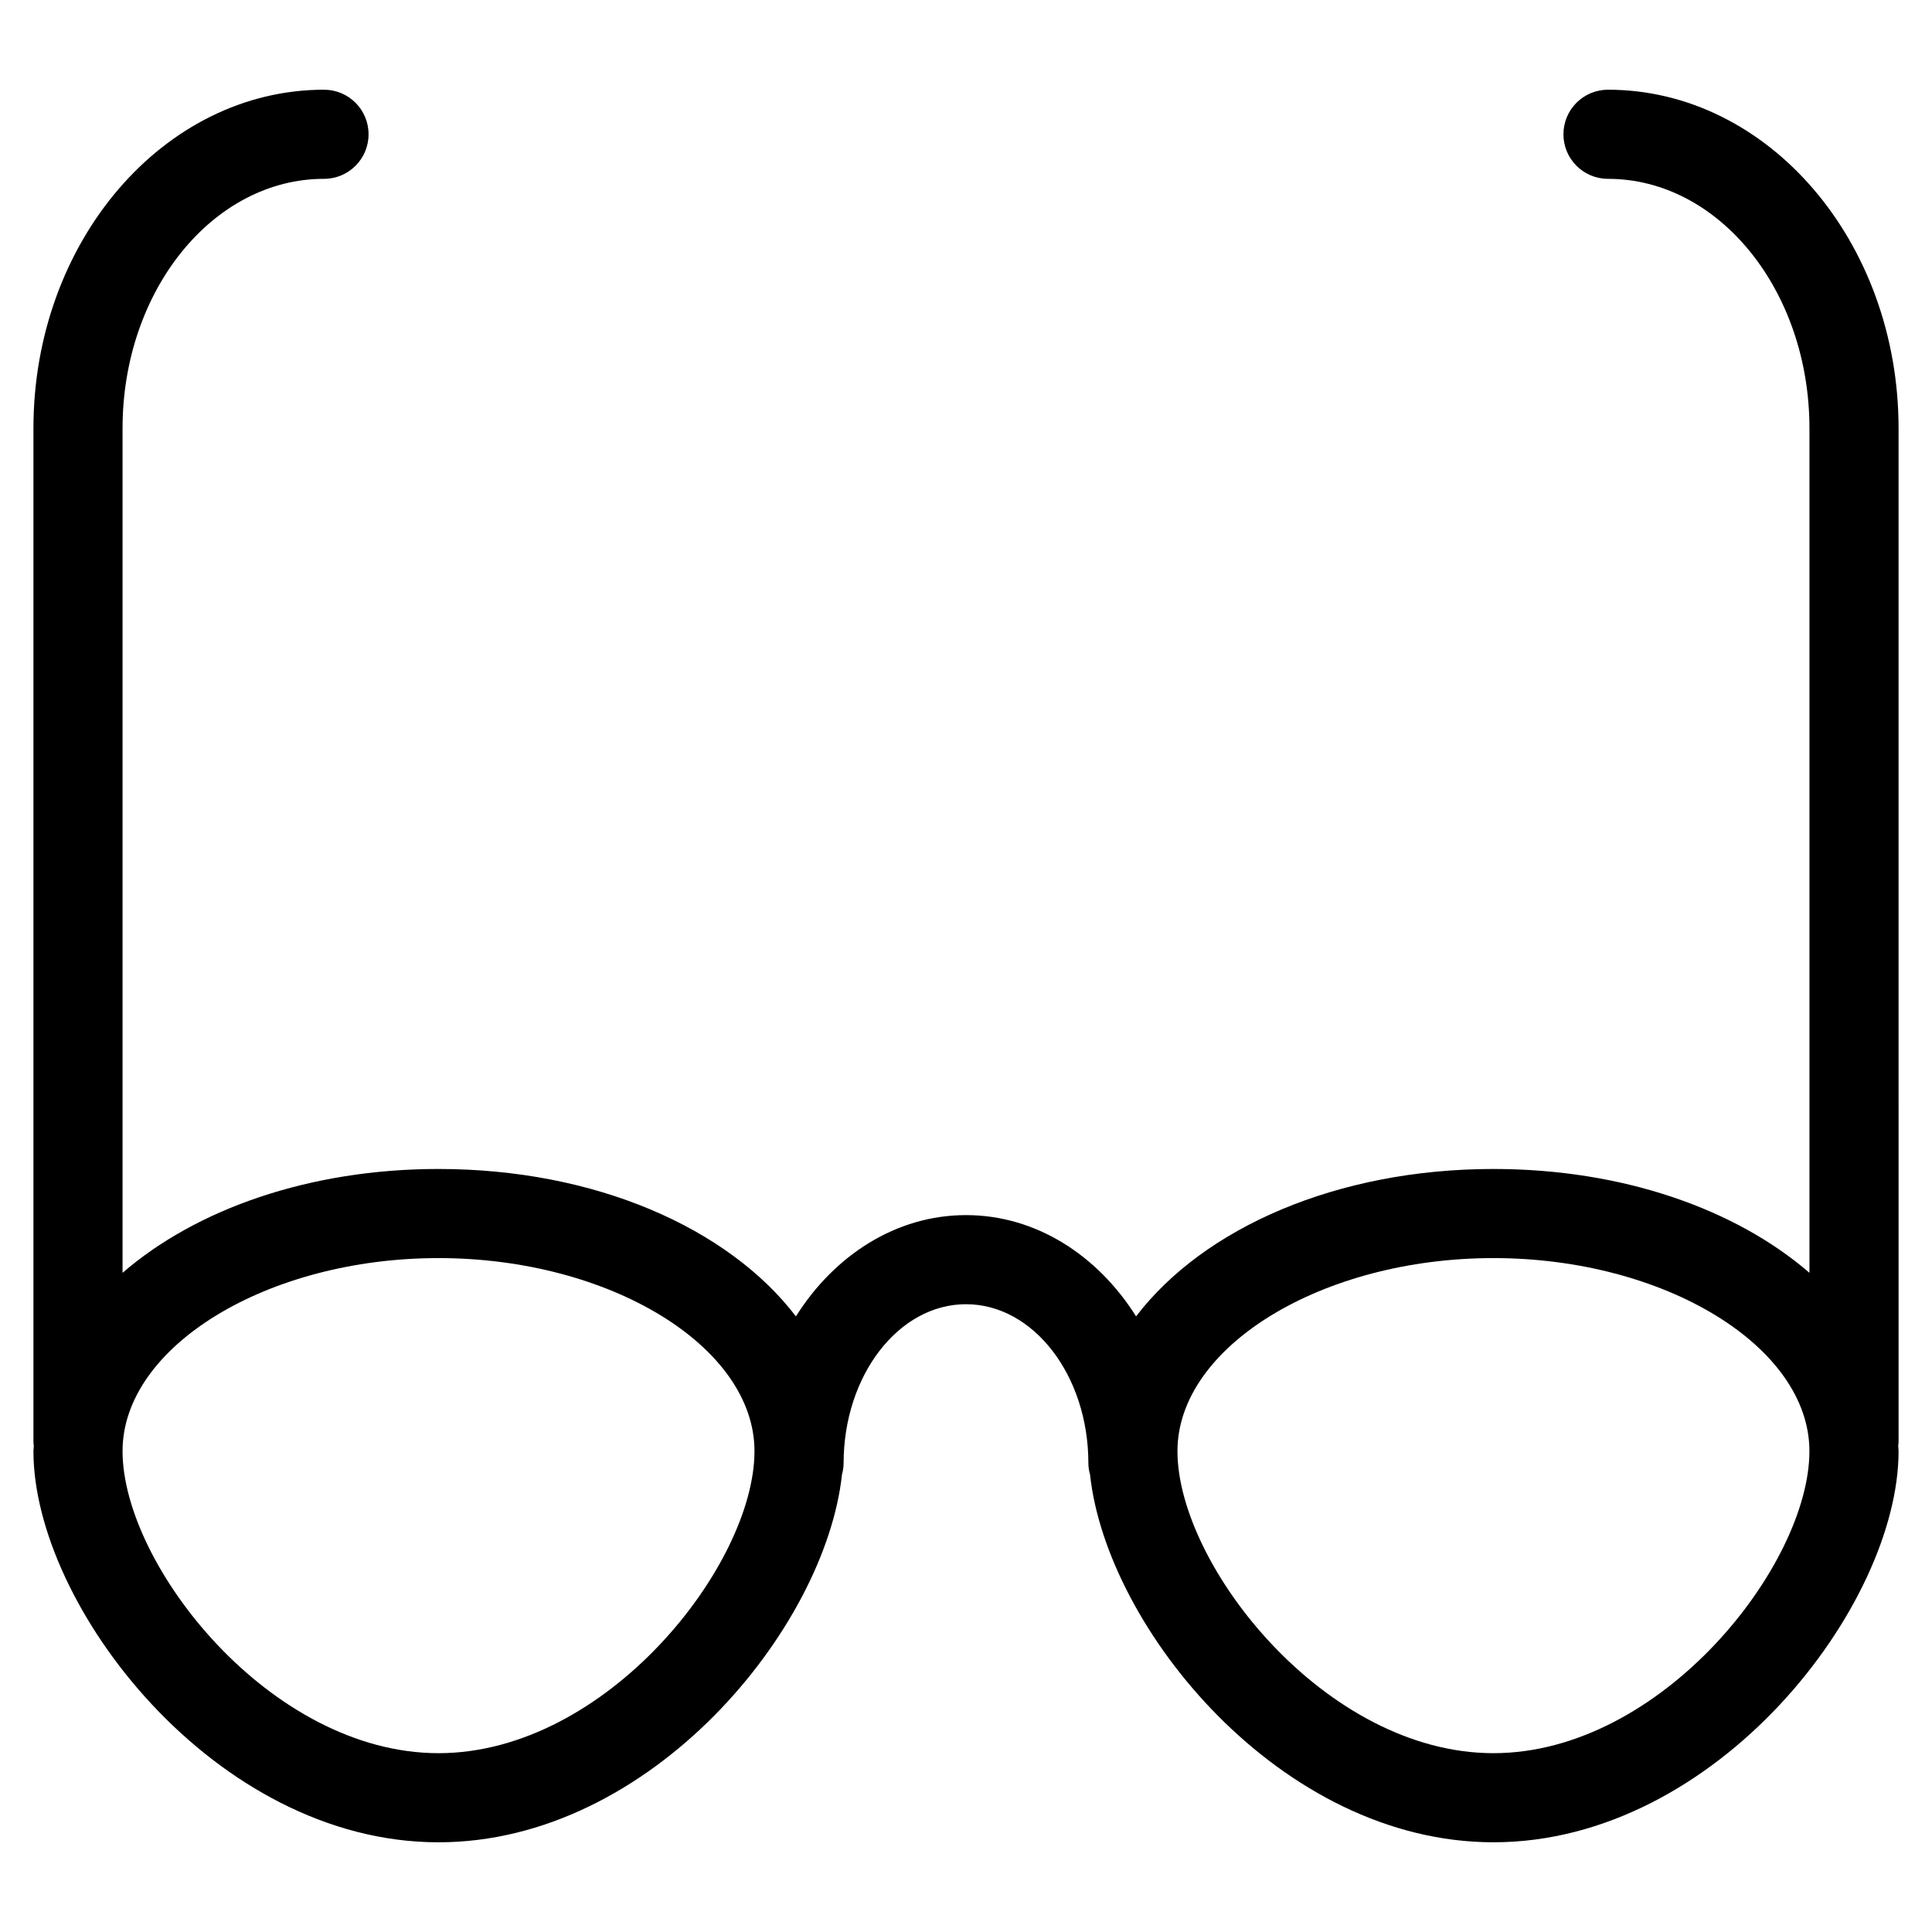 <?xml version="1.0" encoding="UTF-8"?>
<!-- Uploaded to: ICON Repo, www.svgrepo.com, Generator: ICON Repo Mixer Tools -->
<svg fill="#000000" width="800px" height="800px" version="1.1" viewBox="144 144 512 512" xmlns="http://www.w3.org/2000/svg">
 <path d="m647.14 257.51c0-49.484-34.551-89.734-77.004-89.734-6.519 0-11.809 5.281-11.809 11.809 0 6.527 5.289 11.809 11.809 11.809 29.434 0 53.387 29.66 53.387 66.117v223.8c-19.523-16.887-49.5-27.52-83.734-27.52-41.5 0-76.801 15.617-94.715 39.062-10.219-16.238-26.59-26.836-45.074-26.836s-34.855 10.605-45.074 26.836c-17.926-23.441-53.215-39.062-94.715-39.062-34.234 0-64.211 10.645-83.734 27.52v-223.8c0-36.457 23.945-66.117 53.387-66.117 6.527 0 11.809-5.281 11.809-11.809 0-6.527-5.281-11.809-11.809-11.809-42.461 0-77.004 40.258-77.004 89.734v268.65c0 0.34 0.07 0.66 0.102 0.992-0.008 0.48-0.102 0.938-0.102 1.426 0 40.926 48.09 103.65 107.35 103.65 56.348 0 102.51-56.672 106.92-97.434 0.25-0.969 0.434-1.969 0.434-3.016 0-23.238 14.547-42.148 32.434-42.148 17.879 0 32.434 18.91 32.434 42.148 0 1.047 0.172 2.047 0.441 3.008 4.402 40.758 50.57 97.438 106.92 97.438 59.254 0 107.35-62.723 107.35-103.65 0-0.488-0.086-0.945-0.102-1.426 0.031-0.332 0.102-0.652 0.102-0.992zm-386.93 351.1c-44.602 0-83.734-49.887-83.734-80.035 0-27.734 38.344-51.168 83.734-51.168s83.734 23.434 83.734 51.168c0 30.152-39.141 80.035-83.734 80.035zm279.57 0c-44.602 0-83.742-49.887-83.742-80.035 0-27.734 38.344-51.168 83.742-51.168 45.391 0 83.734 23.434 83.734 51.168 0 30.152-39.137 80.035-83.734 80.035z"/>
</svg>